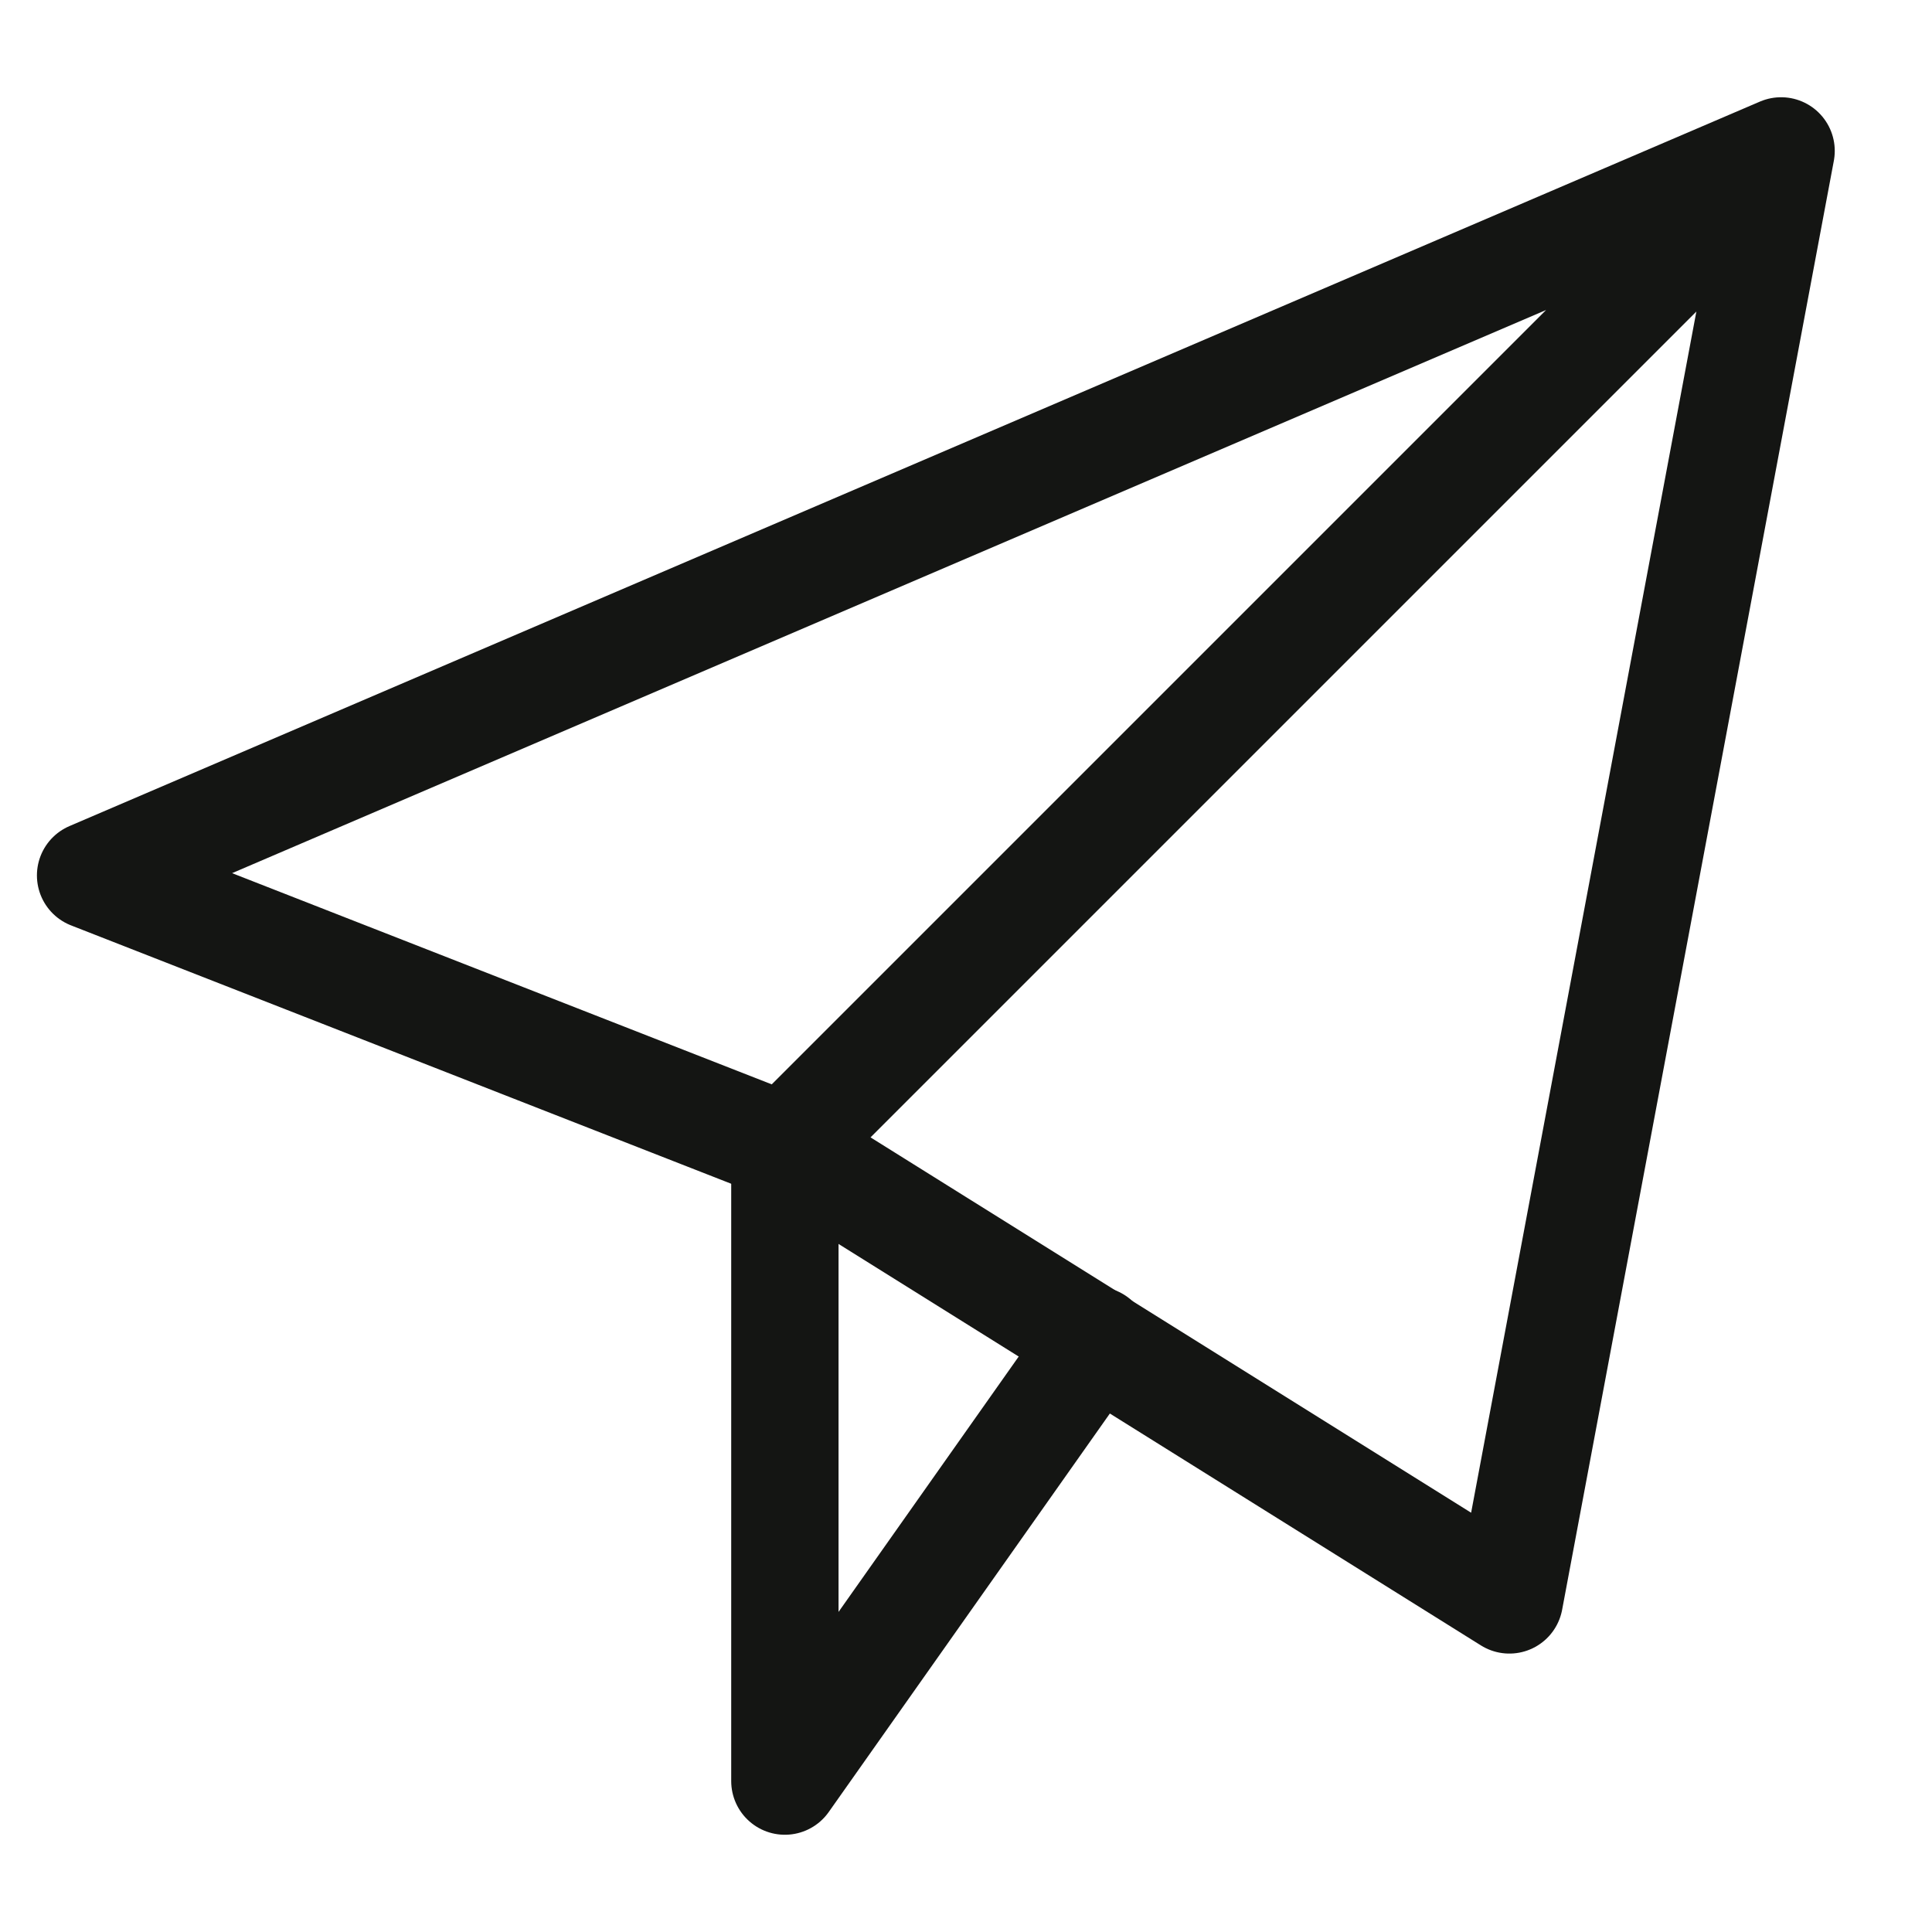 <svg width="36" height="36" viewBox="0 0 36 36" fill="none" xmlns="http://www.w3.org/2000/svg">
<path d="M14.625 21.375V33.188L20.419 24.975" stroke="#141513" stroke-width="2" stroke-miterlimit="10" stroke-linecap="round" stroke-linejoin="round"/>
<path d="M33.188 2.812L1.688 16.312L14.625 21.375M33.188 2.812L28.125 29.812L14.625 21.375M33.188 2.812L14.625 21.375" stroke="#141513" stroke-width="2" stroke-miterlimit="10" stroke-linecap="round" stroke-linejoin="round"/>
</svg>
